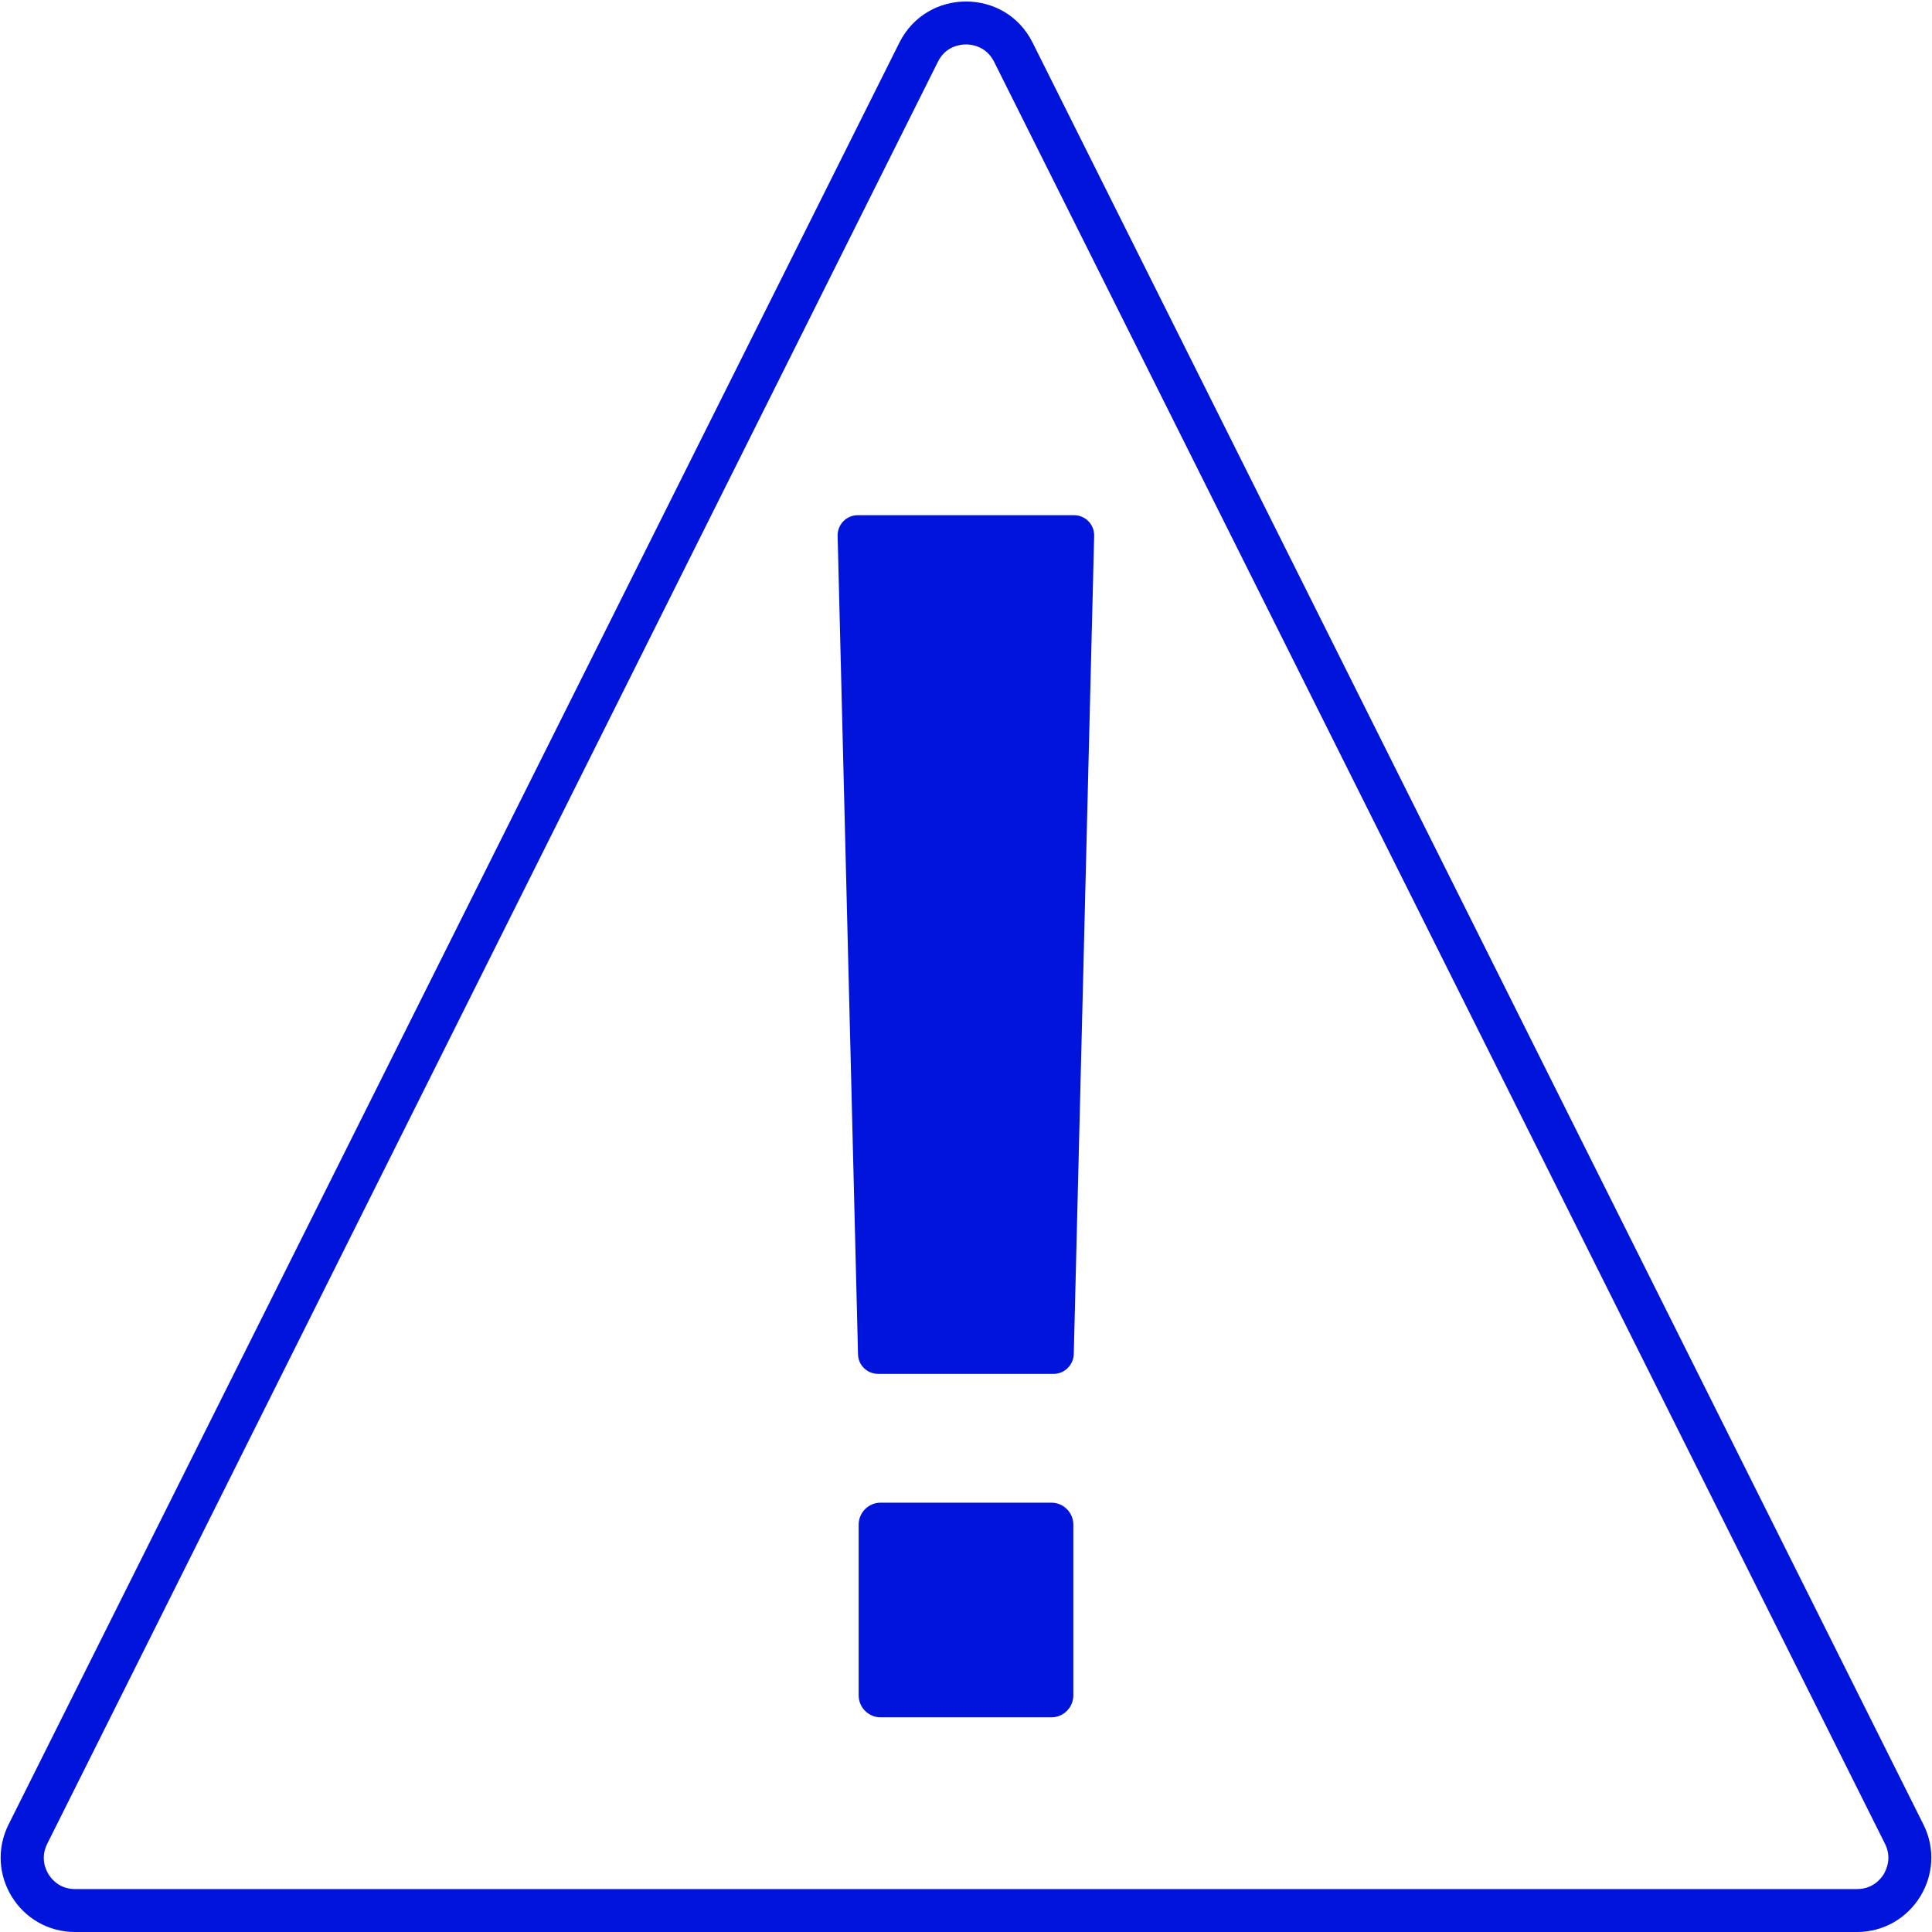 <?xml version="1.0" encoding="UTF-8"?><svg id="Layer_1" xmlns="http://www.w3.org/2000/svg" viewBox="0 0 90 90"><defs><style>.cls-1{fill:#0014dc;}</style></defs><path class="cls-1" d="M45,2.07c.27,0,.94,.08,1.31,.81l41.5,83.01c.33,.66,.06,1.21-.06,1.42-.13,.21-.51,.69-1.24,.69H3.5c-.74,0-1.11-.48-1.24-.69-.13-.21-.39-.76-.06-1.42L43.69,2.88c.36-.73,1.04-.81,1.31-.81m0-2c-1.23,0-2.46,.64-3.1,1.91L.4,84.99c-1.15,2.3,.52,5.01,3.1,5.01H86.5c2.57,0,4.25-2.71,3.1-5.01L48.1,1.98c-.64-1.28-1.87-1.91-3.1-1.91h0Z"/><g><polygon class="cls-1" points="40.91 63 40.02 24.93 50.04 25 49.02 63 40.91 63"/><path class="cls-1" d="M48.95,26l-.9,36h-6.1l-.9-36h7.9m1.09-2h-10.08c-.53,0-.95,.43-.94,.96l.95,38.13c.01,.51,.43,.91,.94,.91h8.17c.51,0,.92-.41,.94-.91l.95-38.13c.01-.53-.41-.96-.94-.96h0Z"/></g><g><polygon class="cls-1" points="41.02 79 41 71.02 48.98 71 49 78.98 48.98 79 41.02 79"/><path class="cls-1" d="M48,72v6h-6v-6h6m.98-2h-7.96c-.56,0-1.02,.46-1.02,1.02v7.96c0,.56,.46,1.02,1.02,1.02h7.96c.56,0,1.02-.46,1.02-1.02v-7.96c0-.56-.46-1.02-1.02-1.02h0Z"/></g></svg>